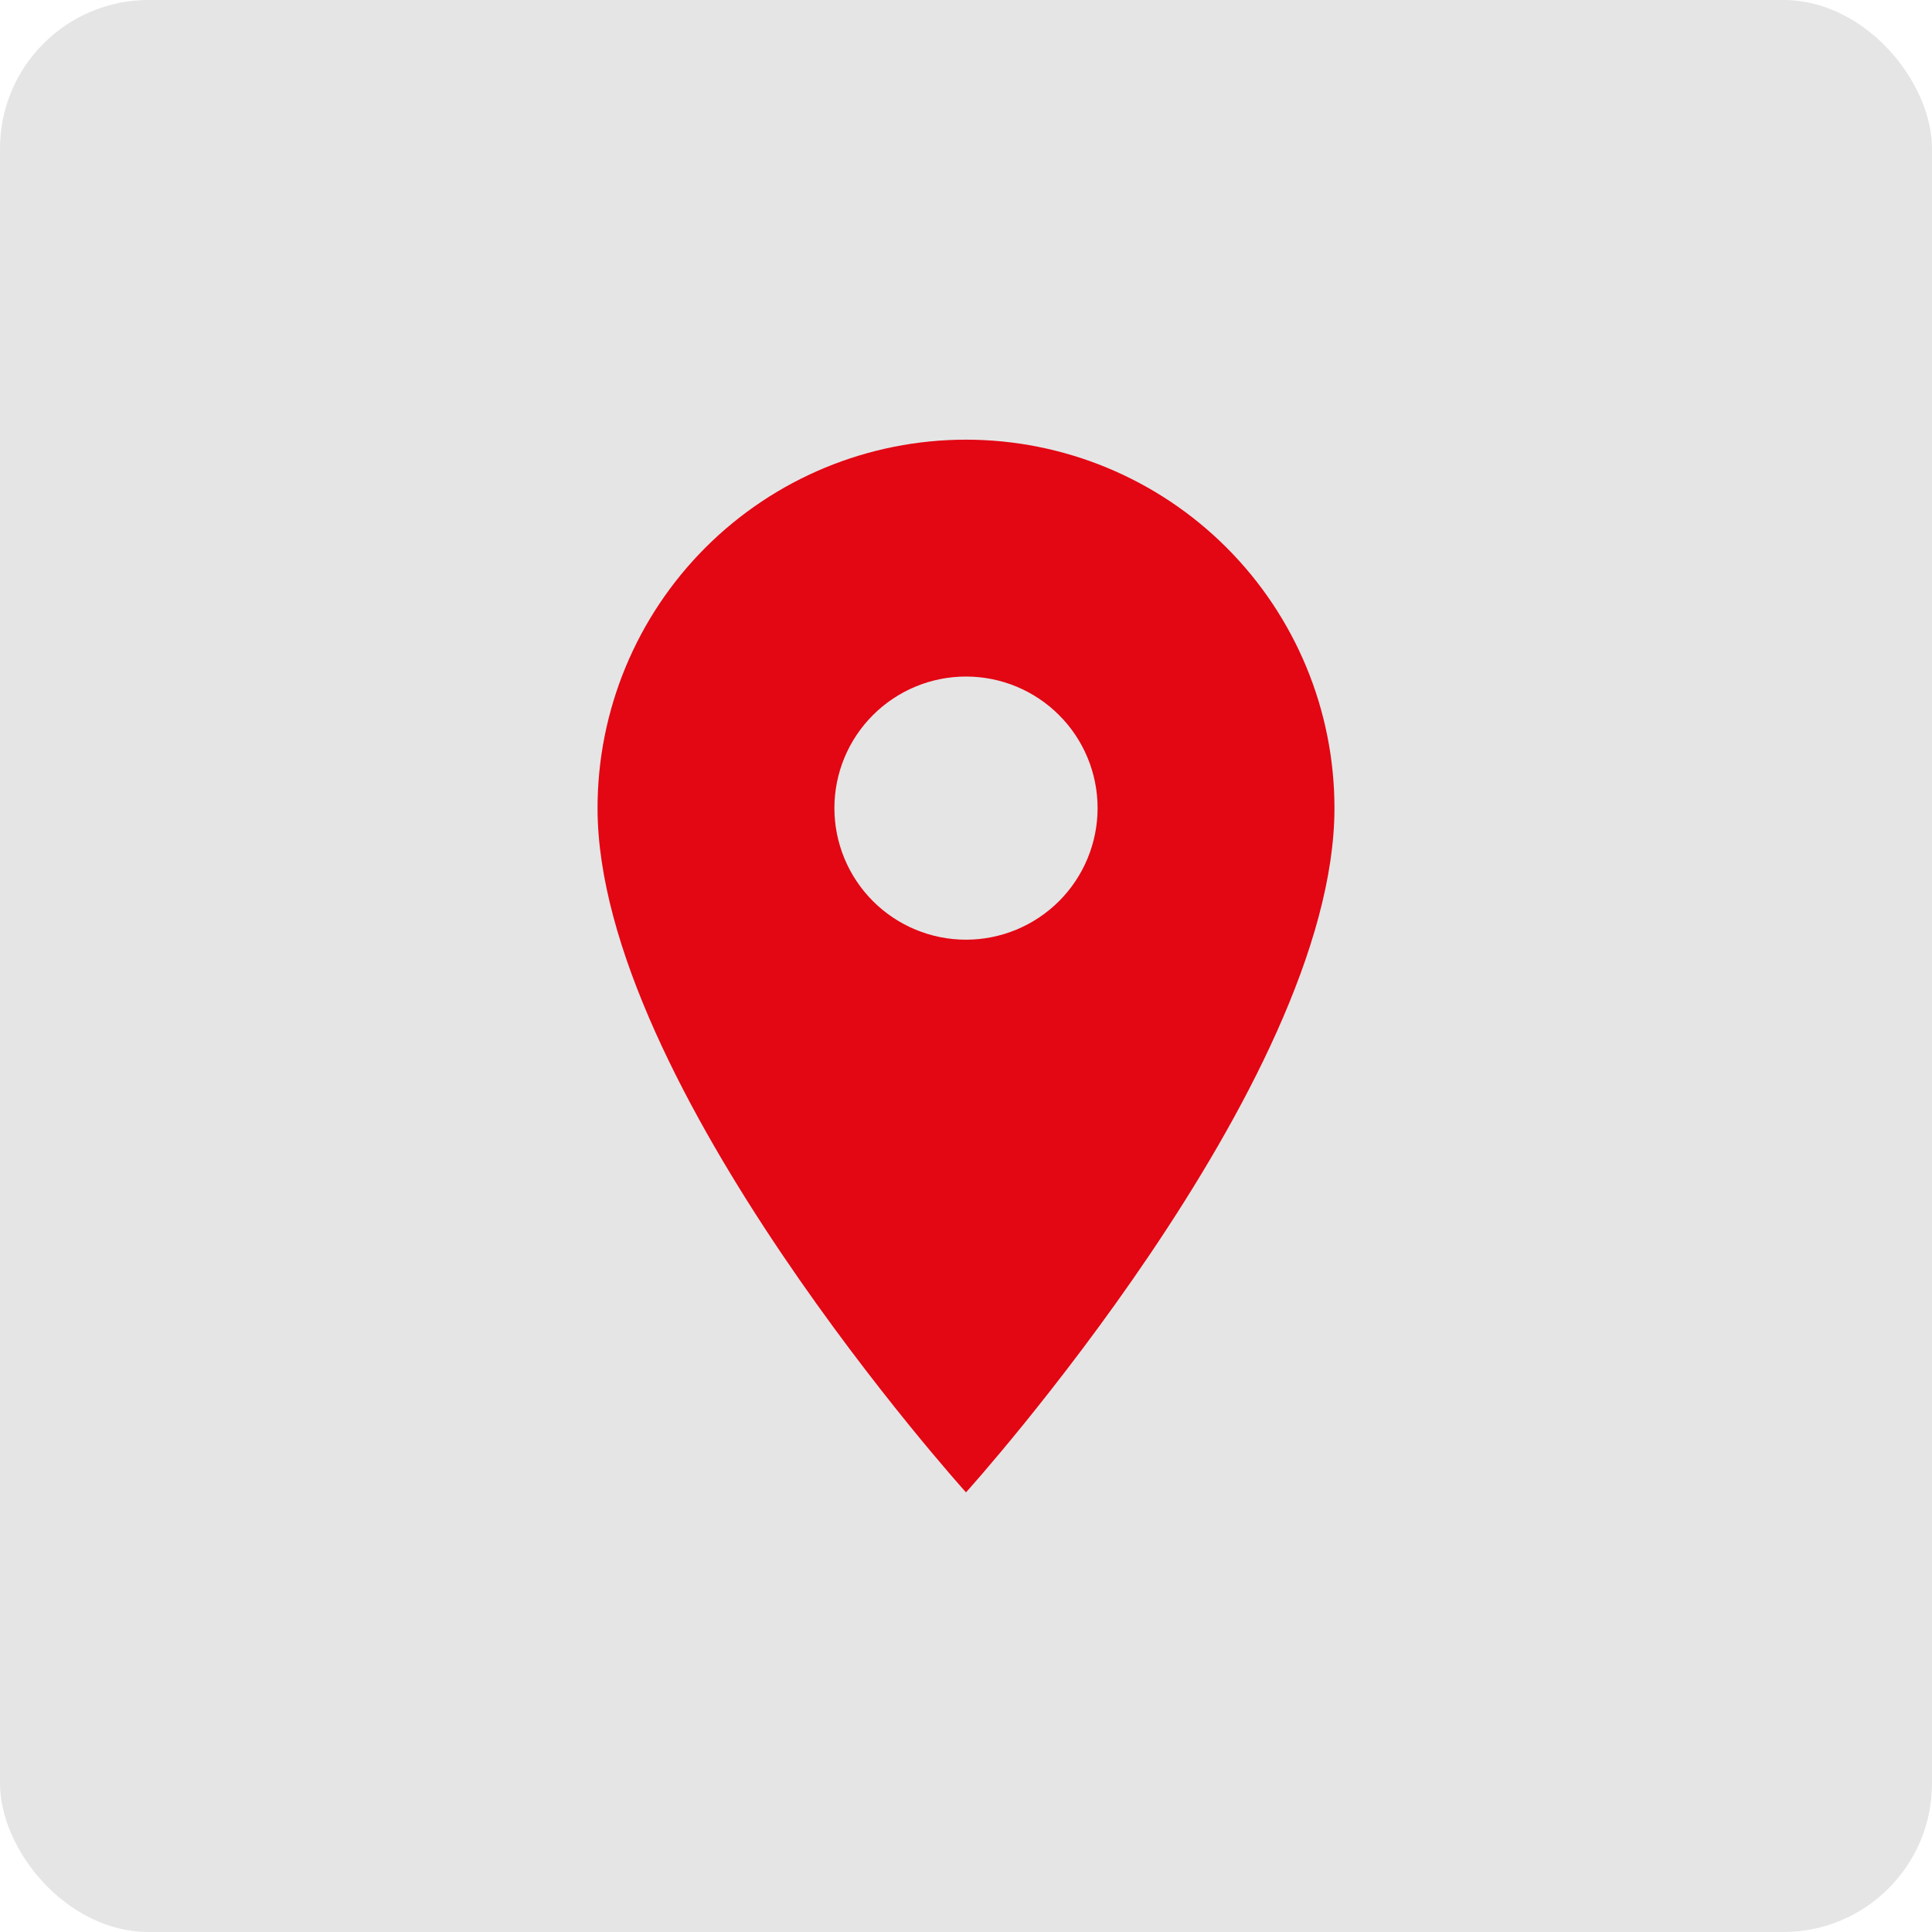 <svg width="52" height="52" viewBox="0 0 52 52" fill="none" xmlns="http://www.w3.org/2000/svg">
<rect width="52" height="52" rx="4" fill="#808080" fill-opacity="0.2"/>
<path d="M26 25.292C25.061 25.292 24.16 24.919 23.496 24.255C22.831 23.59 22.458 22.689 22.458 21.75C22.458 20.811 22.831 19.91 23.496 19.246C24.16 18.582 25.061 18.209 26 18.209C26.939 18.209 27.84 18.582 28.504 19.246C29.169 19.91 29.542 20.811 29.542 21.75C29.542 22.215 29.45 22.676 29.272 23.105C29.094 23.535 28.833 23.926 28.504 24.255C28.175 24.583 27.785 24.844 27.355 25.022C26.926 25.2 26.465 25.292 26 25.292ZM26 11.834C23.37 11.834 20.848 12.878 18.988 14.738C17.128 16.598 16.083 19.12 16.083 21.75C16.083 29.188 26 40.167 26 40.167C26 40.167 35.917 29.188 35.917 21.75C35.917 19.12 34.872 16.598 33.012 14.738C31.152 12.878 28.63 11.834 26 11.834Z" fill="#E30613"/>
</svg>
